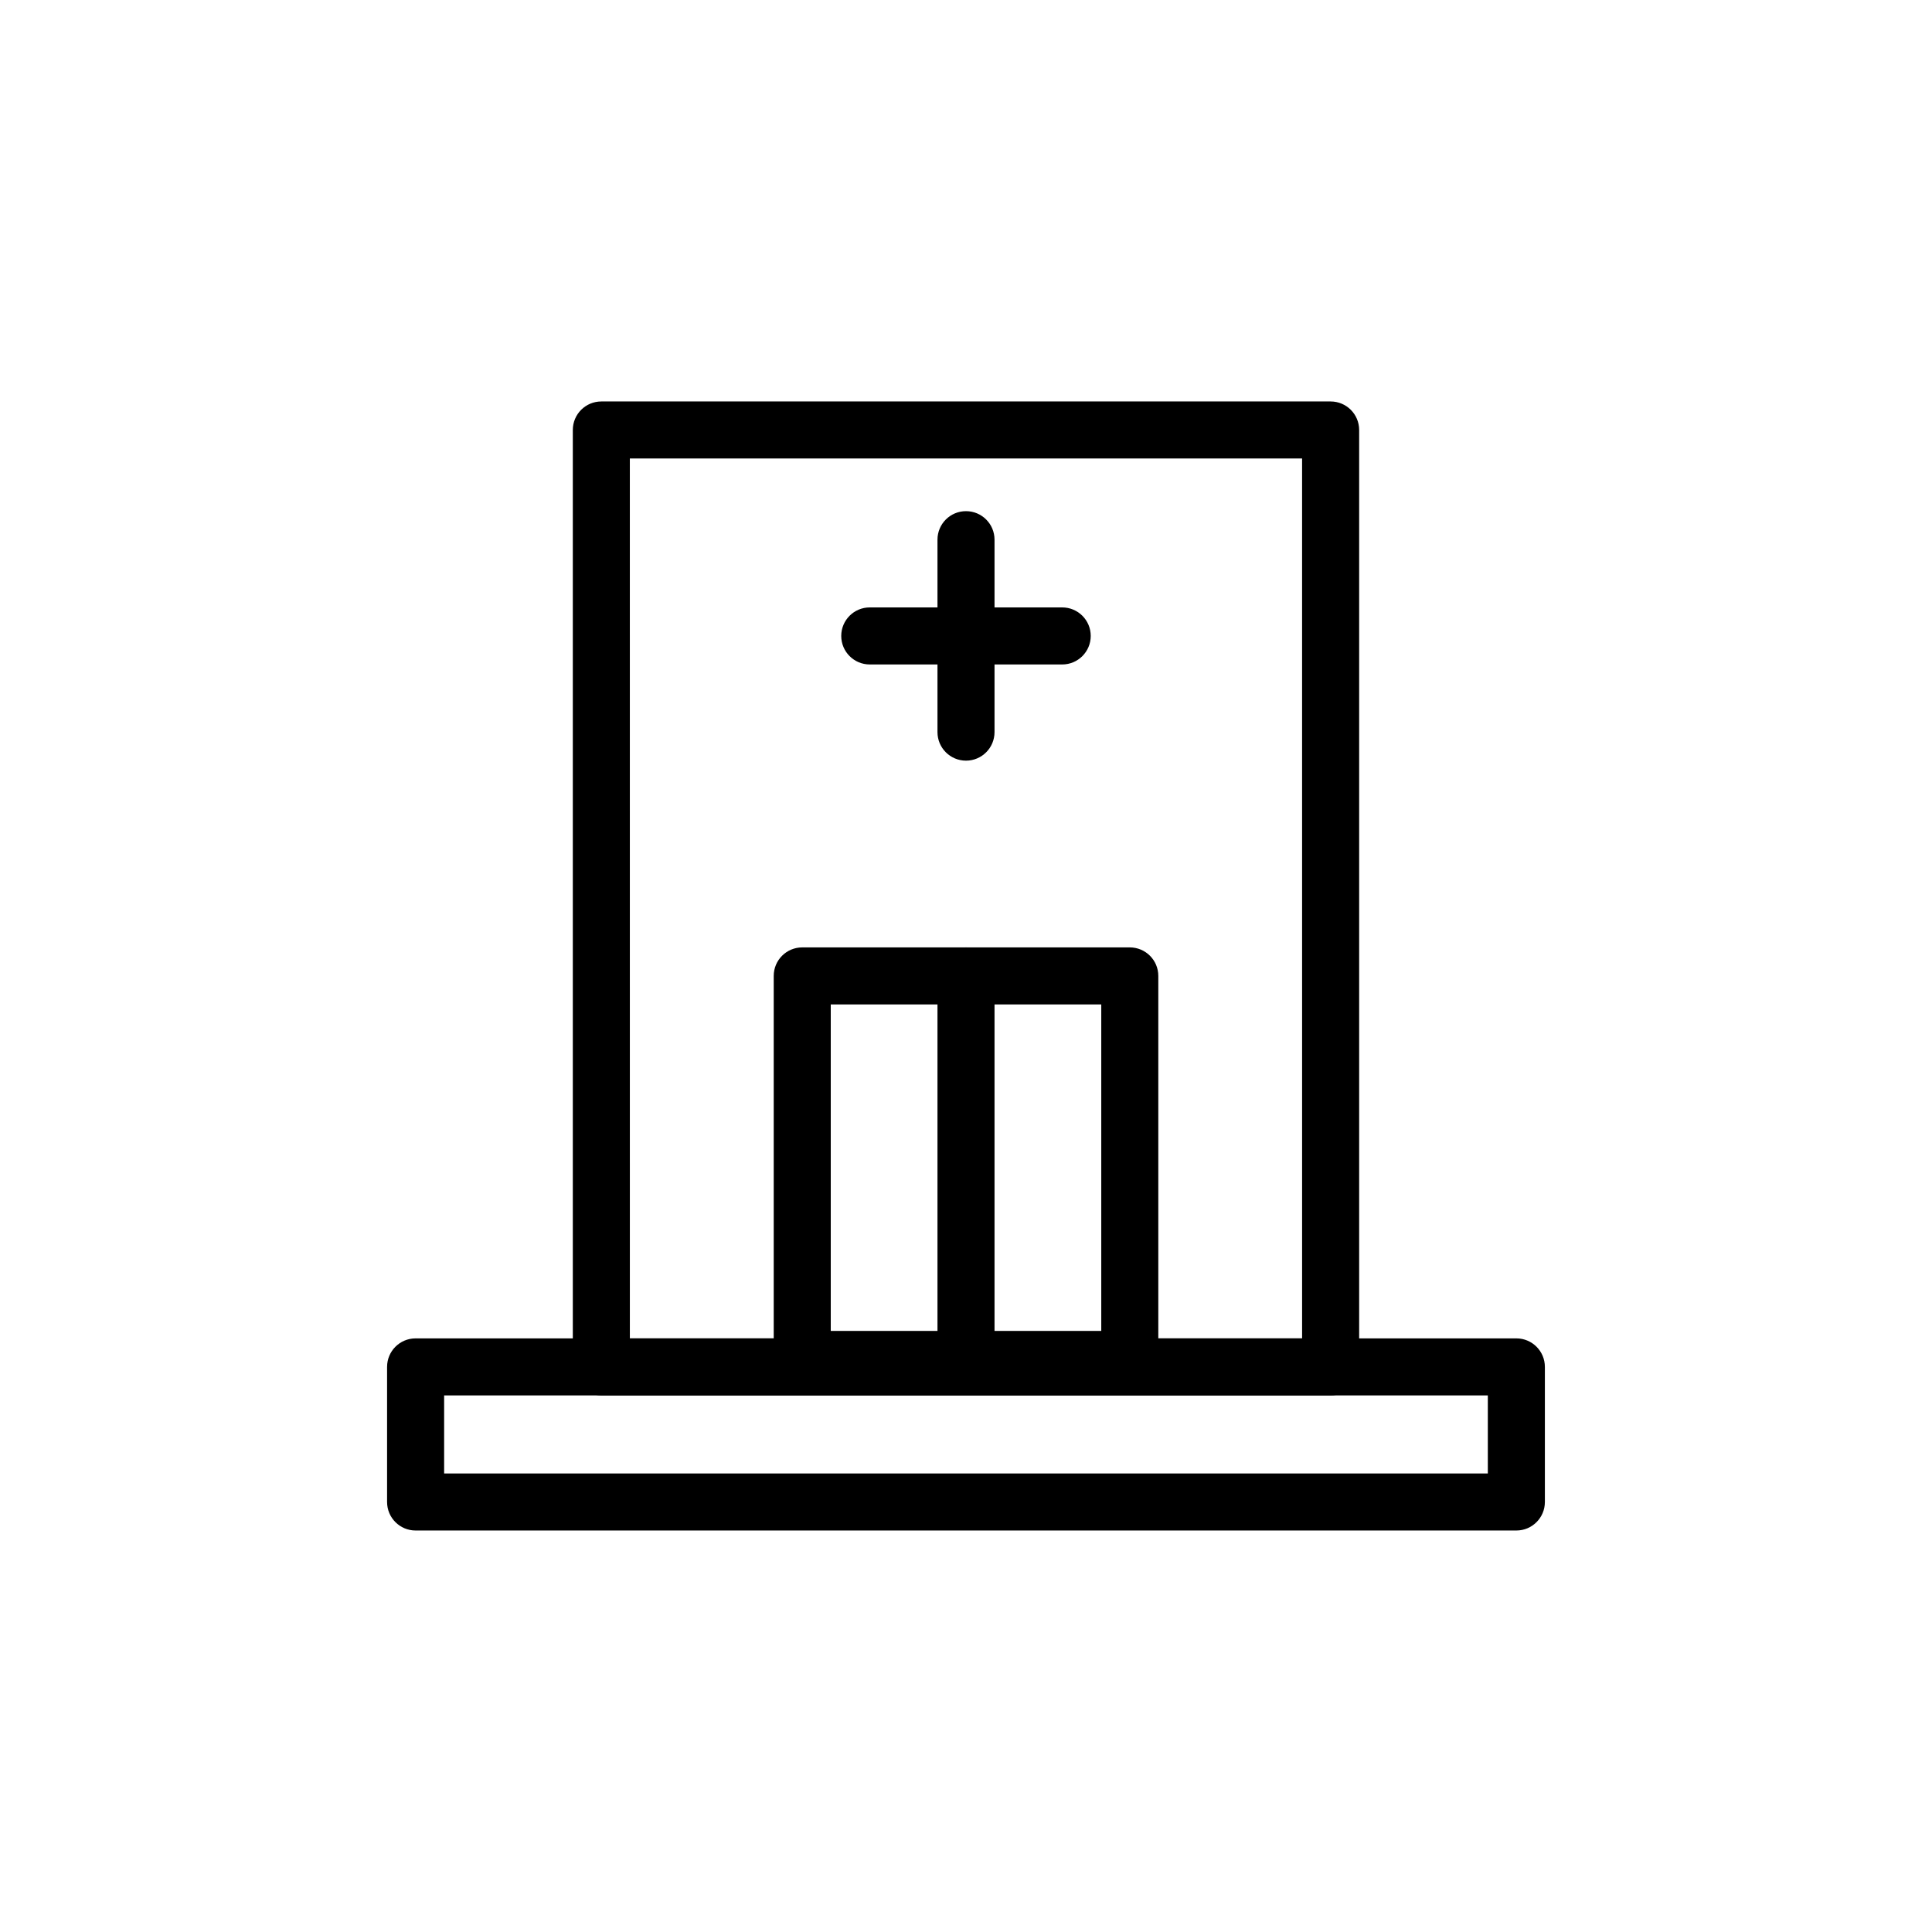 <?xml version="1.0" encoding="UTF-8"?>
<!-- Uploaded to: ICON Repo, www.svgrepo.com, Generator: ICON Repo Mixer Tools -->
<svg fill="#000000" width="800px" height="800px" version="1.1" viewBox="144 144 512 512" xmlns="http://www.w3.org/2000/svg">
 <g>
  <path d="m496.63 513.8h-193.27c-4.176 0-7.559-3.379-7.559-7.559v-248.29c0-4.176 3.379-7.559 7.559-7.559h193.27c4.176 0 7.559 3.379 7.559 7.559v248.3c0.004 4.172-3.383 7.555-7.555 7.555zm-185.71-15.113h178.15l-0.004-233.18h-178.15z"/>
  <path d="m545.85 549.6h-291.71c-4.176 0-7.559-3.379-7.559-7.559v-35.797c0-4.176 3.379-7.559 7.559-7.559h291.71c4.176 0 7.559 3.379 7.559 7.559v35.797c0 4.176-3.383 7.559-7.559 7.559zm-284.15-15.117h276.59v-20.68h-276.59z"/>
  <path d="m443.4 511.82h-86.797c-4.176 0-7.559-3.379-7.559-7.559v-101.63c0-4.176 3.379-7.559 7.559-7.559h86.801c4.176 0 7.559 3.379 7.559 7.559v101.63c-0.008 4.18-3.387 7.559-7.562 7.559zm-79.242-15.113h71.688v-86.516h-71.688z"/>
  <path d="m400 511.82c-4.176 0-7.559-3.379-7.559-7.559v-101.63c0-4.176 3.379-7.559 7.559-7.559 4.176 0 7.559 3.379 7.559 7.559v101.63c-0.004 4.18-3.383 7.559-7.559 7.559z"/>
  <path d="m400 345.58c-4.176 0-7.559-3.379-7.559-7.559v-51c0-4.176 3.379-7.559 7.559-7.559 4.176 0 7.559 3.379 7.559 7.559v51.004c-0.004 4.176-3.383 7.555-7.559 7.555z"/>
  <path d="m425.5 320.09h-51.004c-4.176 0-7.559-3.379-7.559-7.559 0-4.176 3.379-7.559 7.559-7.559h51c4.176 0 7.559 3.379 7.559 7.559 0 4.176-3.383 7.559-7.555 7.559z"/>
 </g>
</svg>